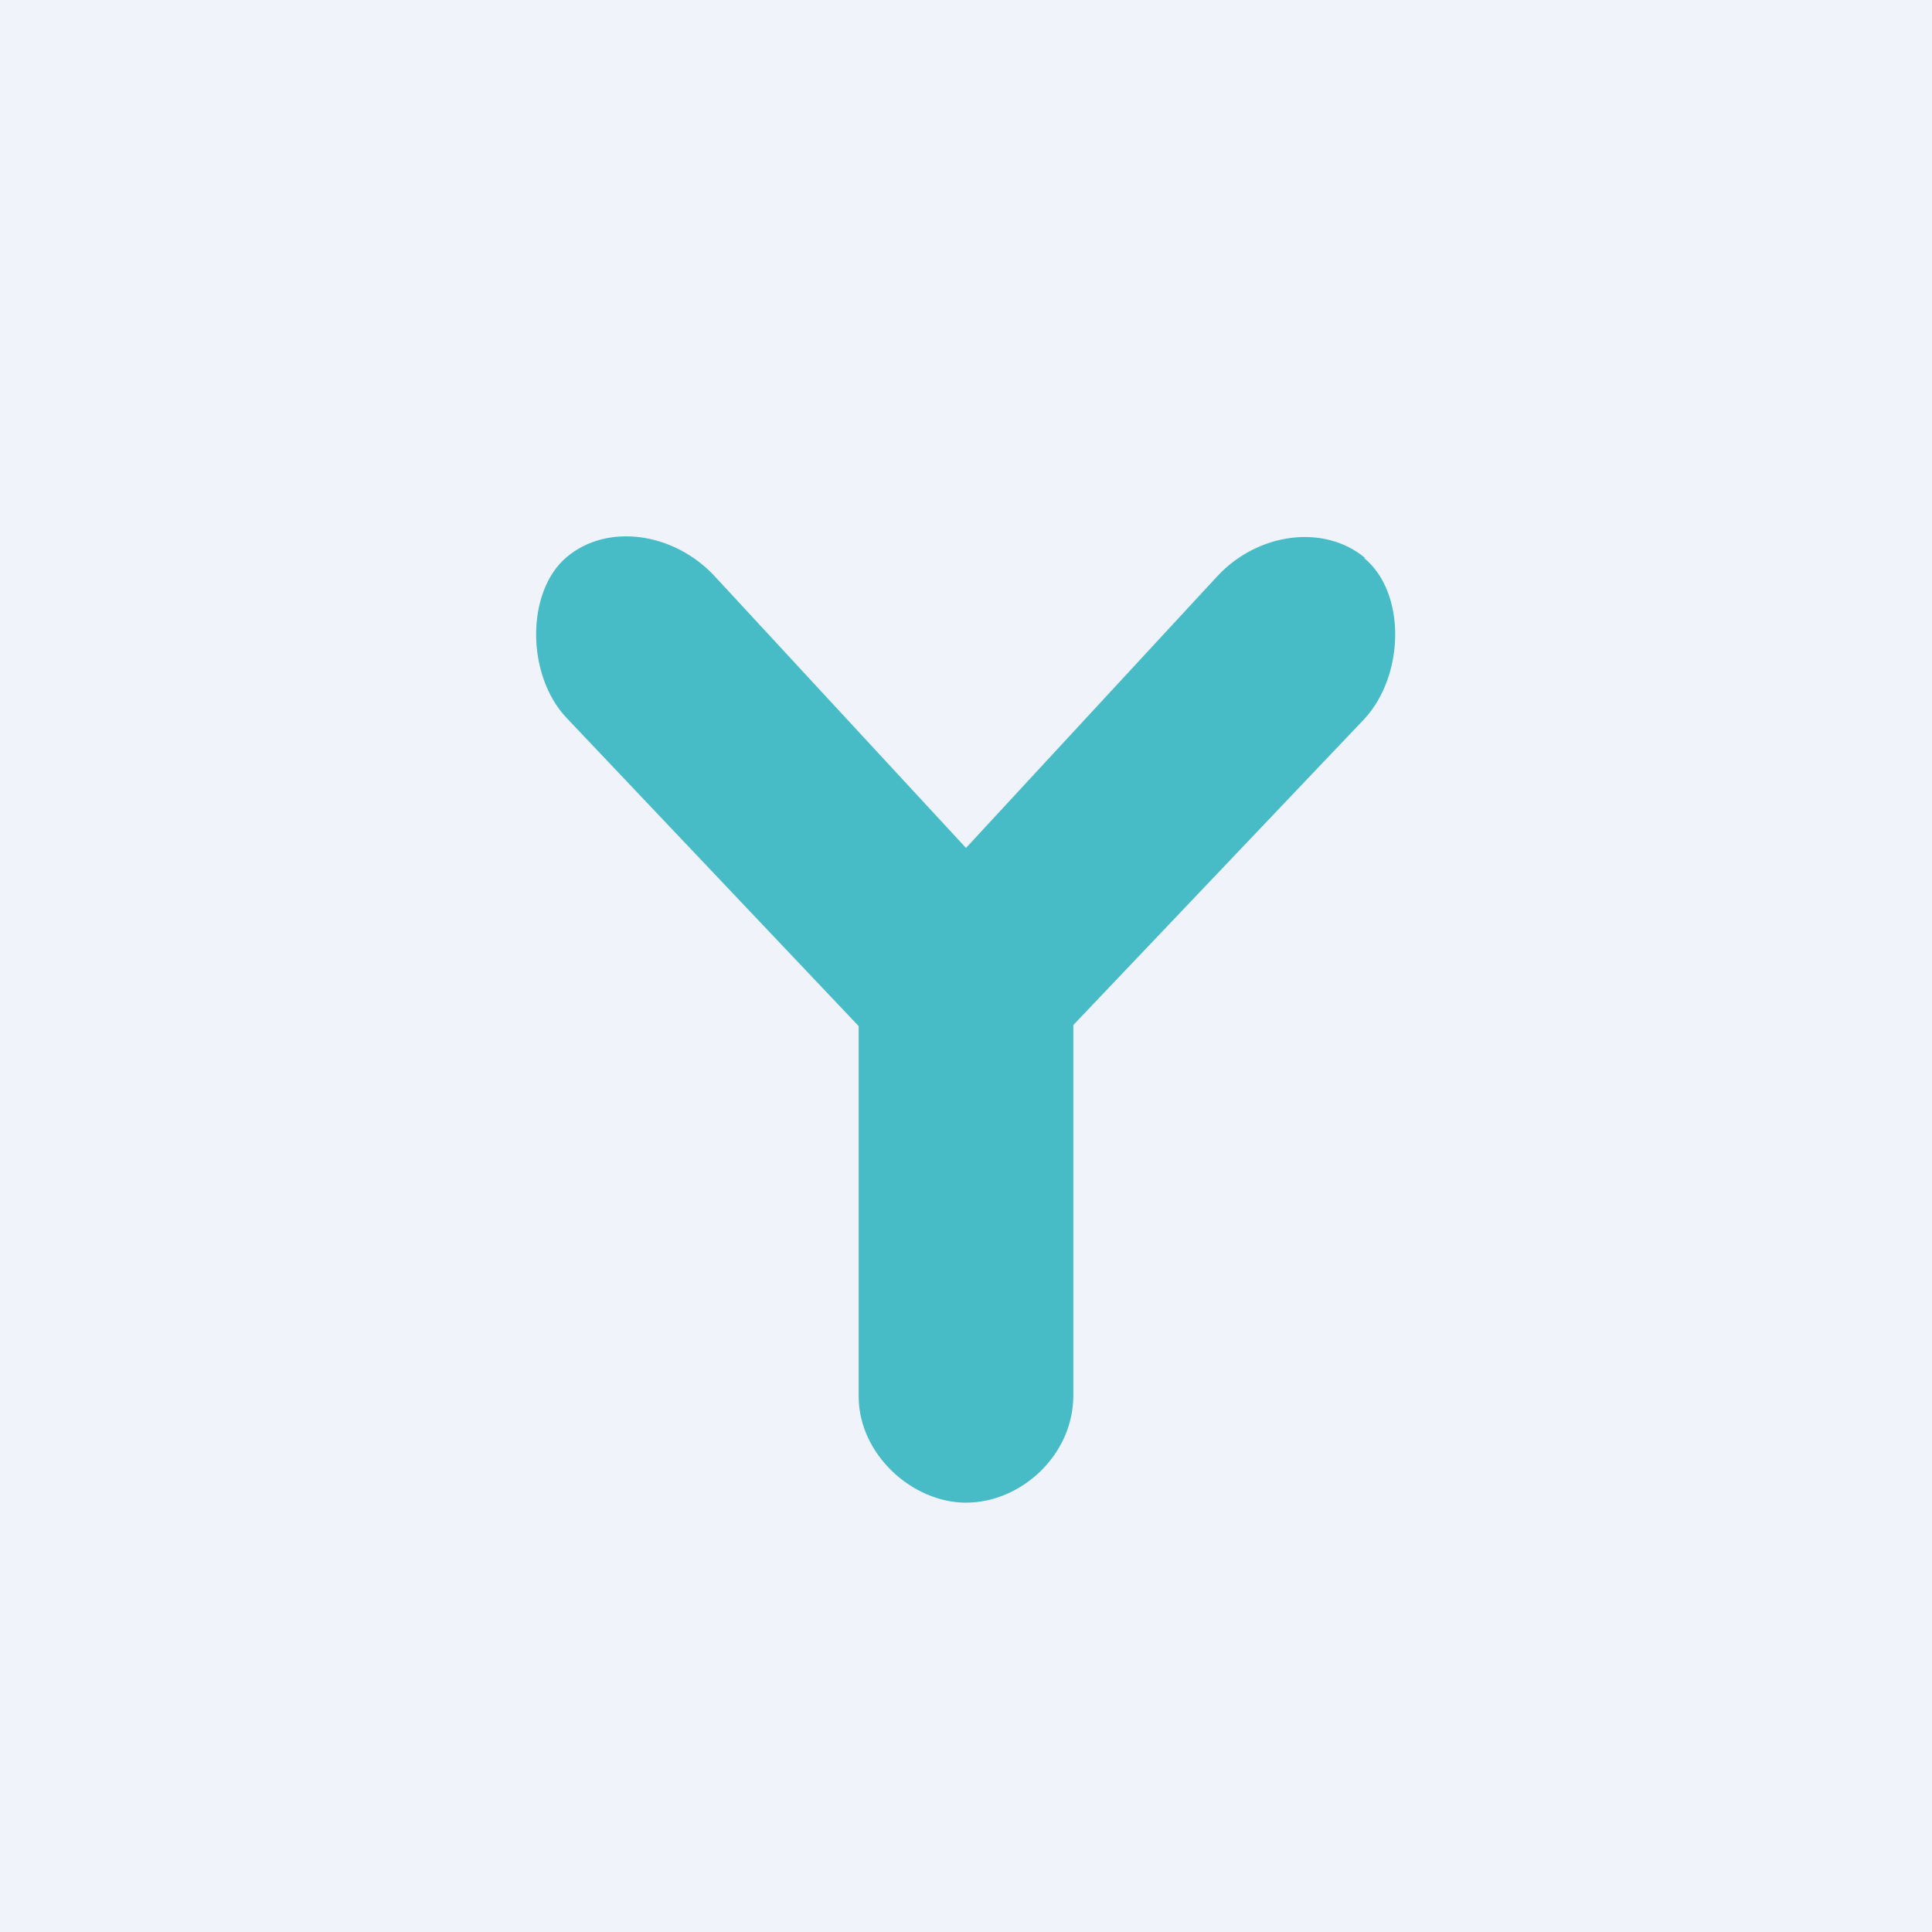 <!-- by TradingView --><svg width="18" height="18" viewBox="0 0 18 18" xmlns="http://www.w3.org/2000/svg"><path fill="#F0F3FA" d="M0 0h18v18H0z"/><path d="M12.72 5.2c-.38-.32-1-.24-1.38.17L9 7.9 6.66 5.37c-.38-.41-1-.5-1.38-.18-.38.32-.38 1.1 0 1.5L8 9.56v3.45c0 .54.5.99 1 .99.51 0 1-.44 1-1V9.55l2.71-2.85c.38-.41.39-1.18 0-1.5Z" fill="#47BCC6"/></svg>